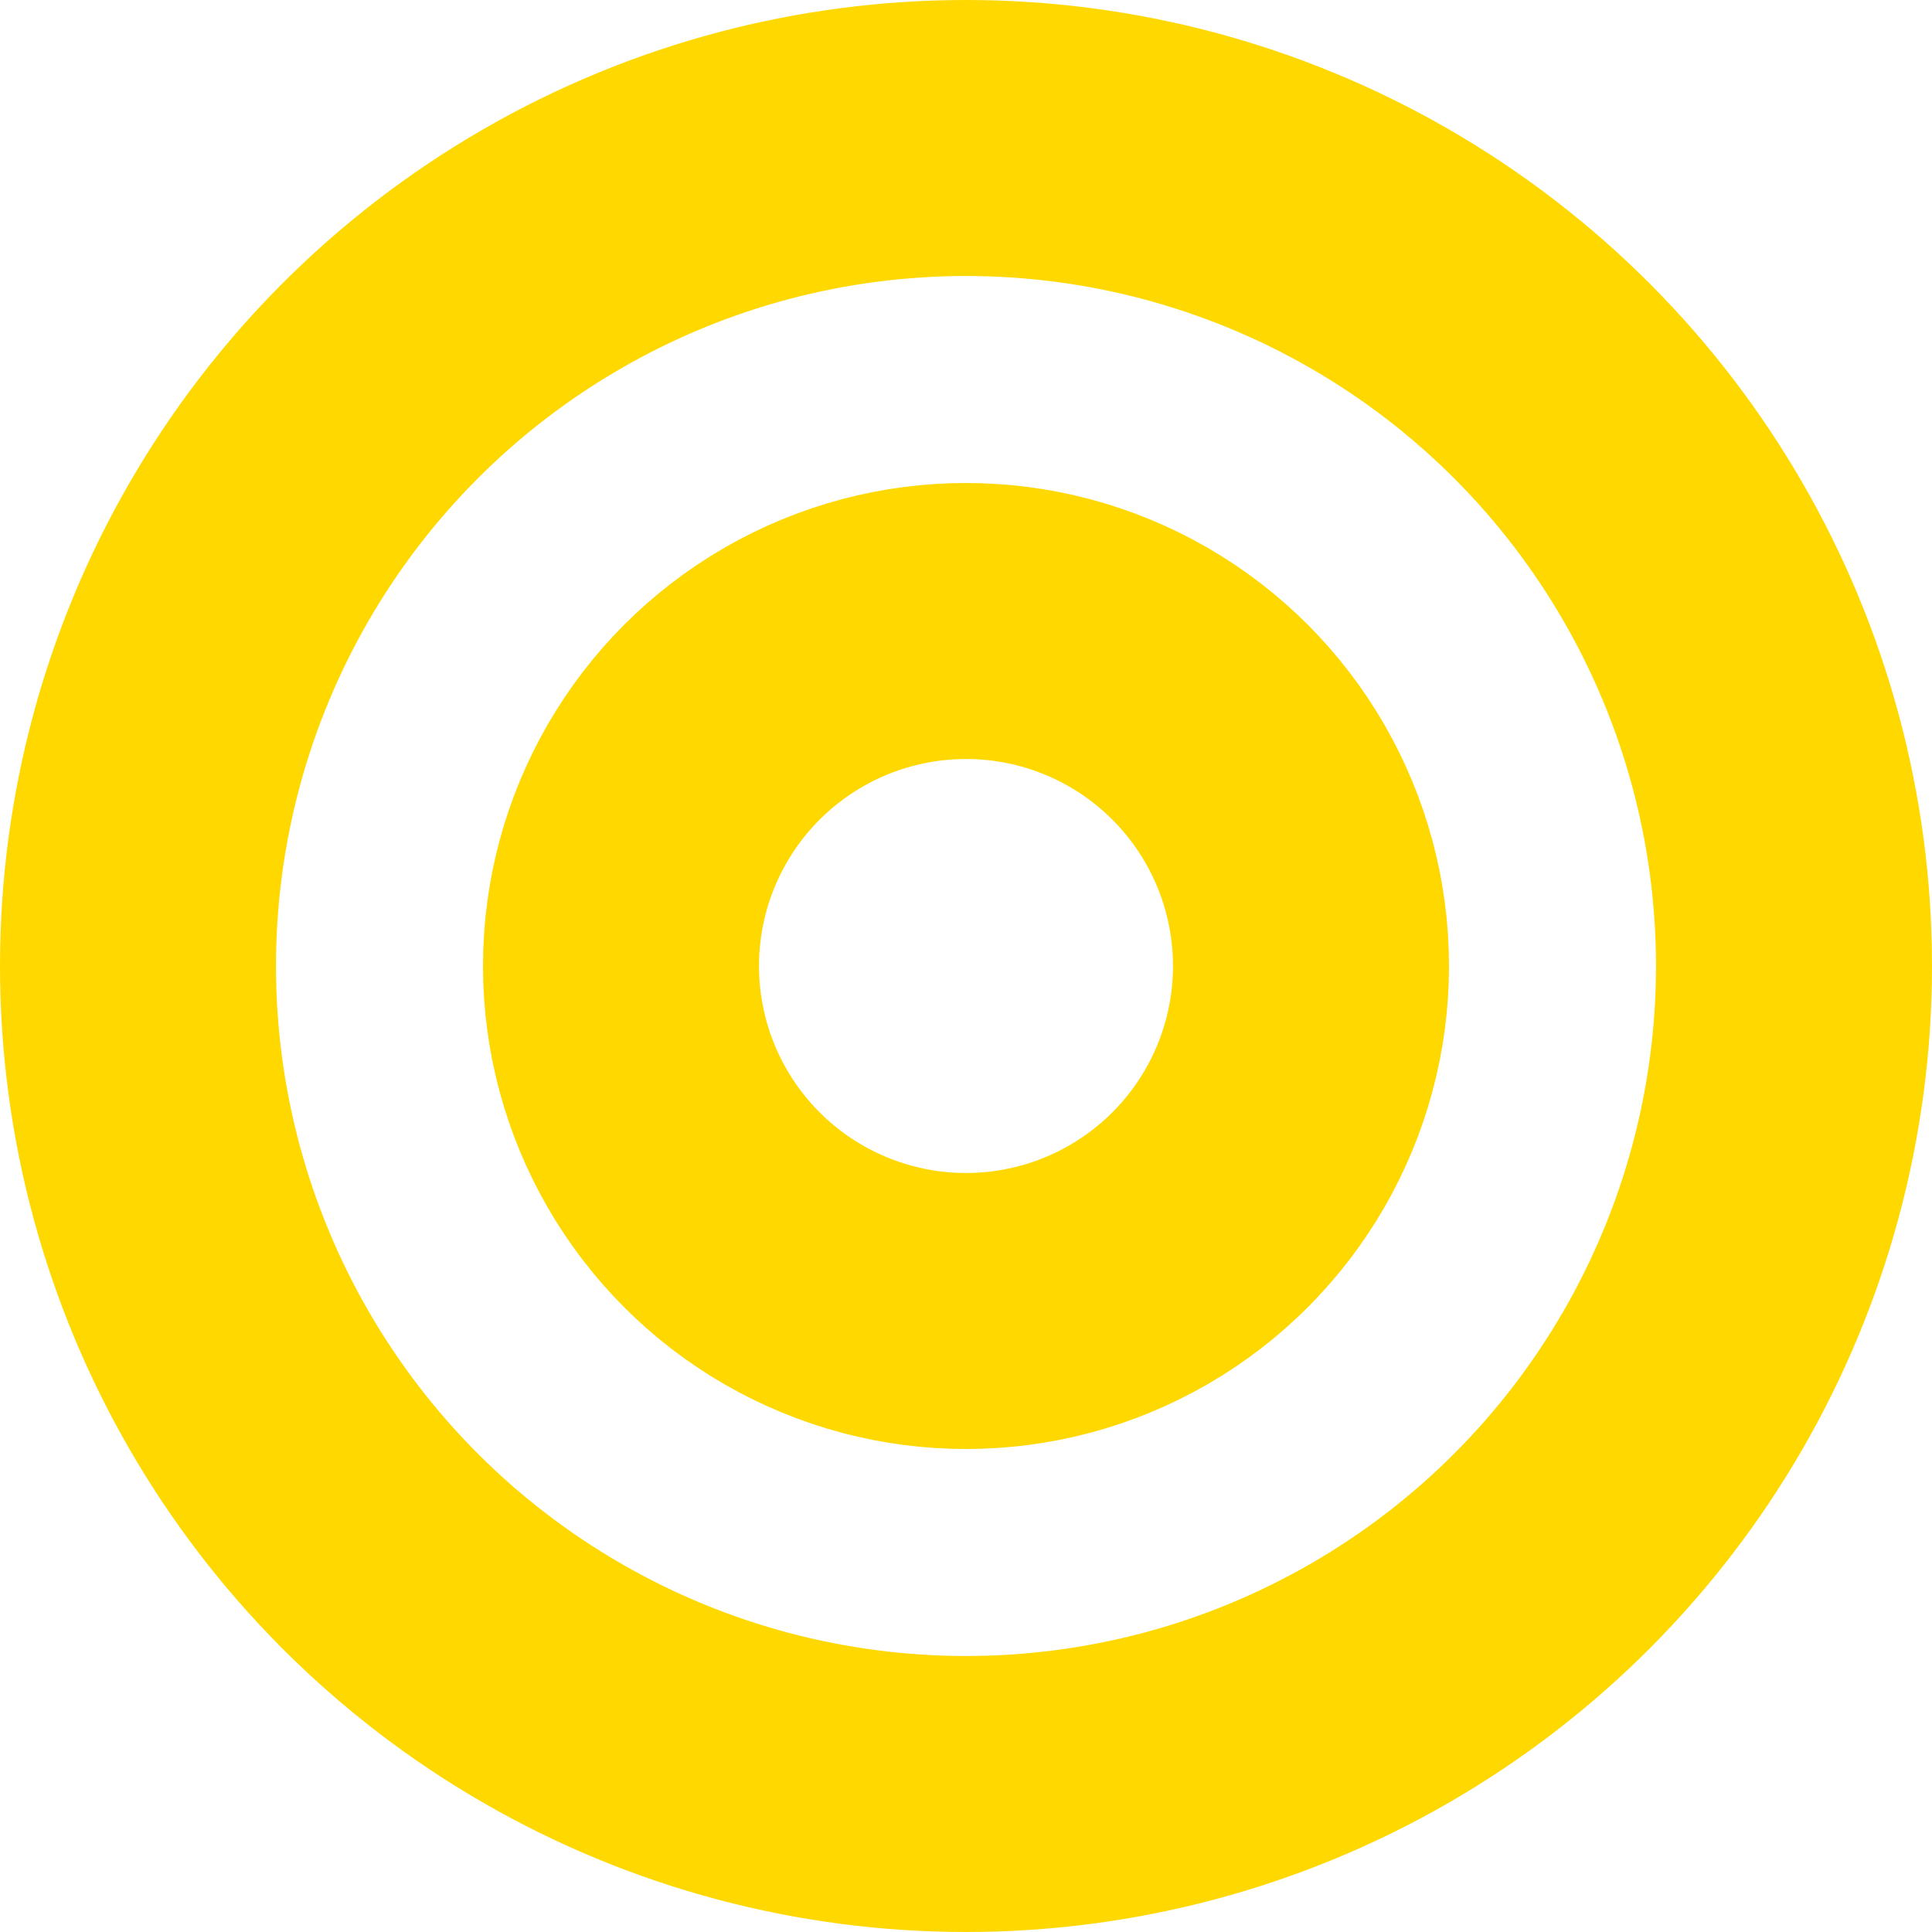 <?xml version="1.0" encoding="UTF-8"?><svg id="_レイヤー_2" xmlns="http://www.w3.org/2000/svg" viewBox="0 0 28 28"><defs><style>.cls-1{stroke-width:0px;}.cls-1,.cls-2{fill:none;}.cls-2{stroke:#ffd800;stroke-width:4px;}</style></defs><g id="_レイヤー_1-2"><g id="_楕円形_7"><circle class="cls-1" cx="14" cy="14" r="14"/><circle class="cls-2" cx="14" cy="14" r="12"/></g><g id="_楕円形_8"><circle class="cls-1" cx="14" cy="14" r="7"/><circle class="cls-2" cx="14" cy="14" r="5"/></g></g></svg>